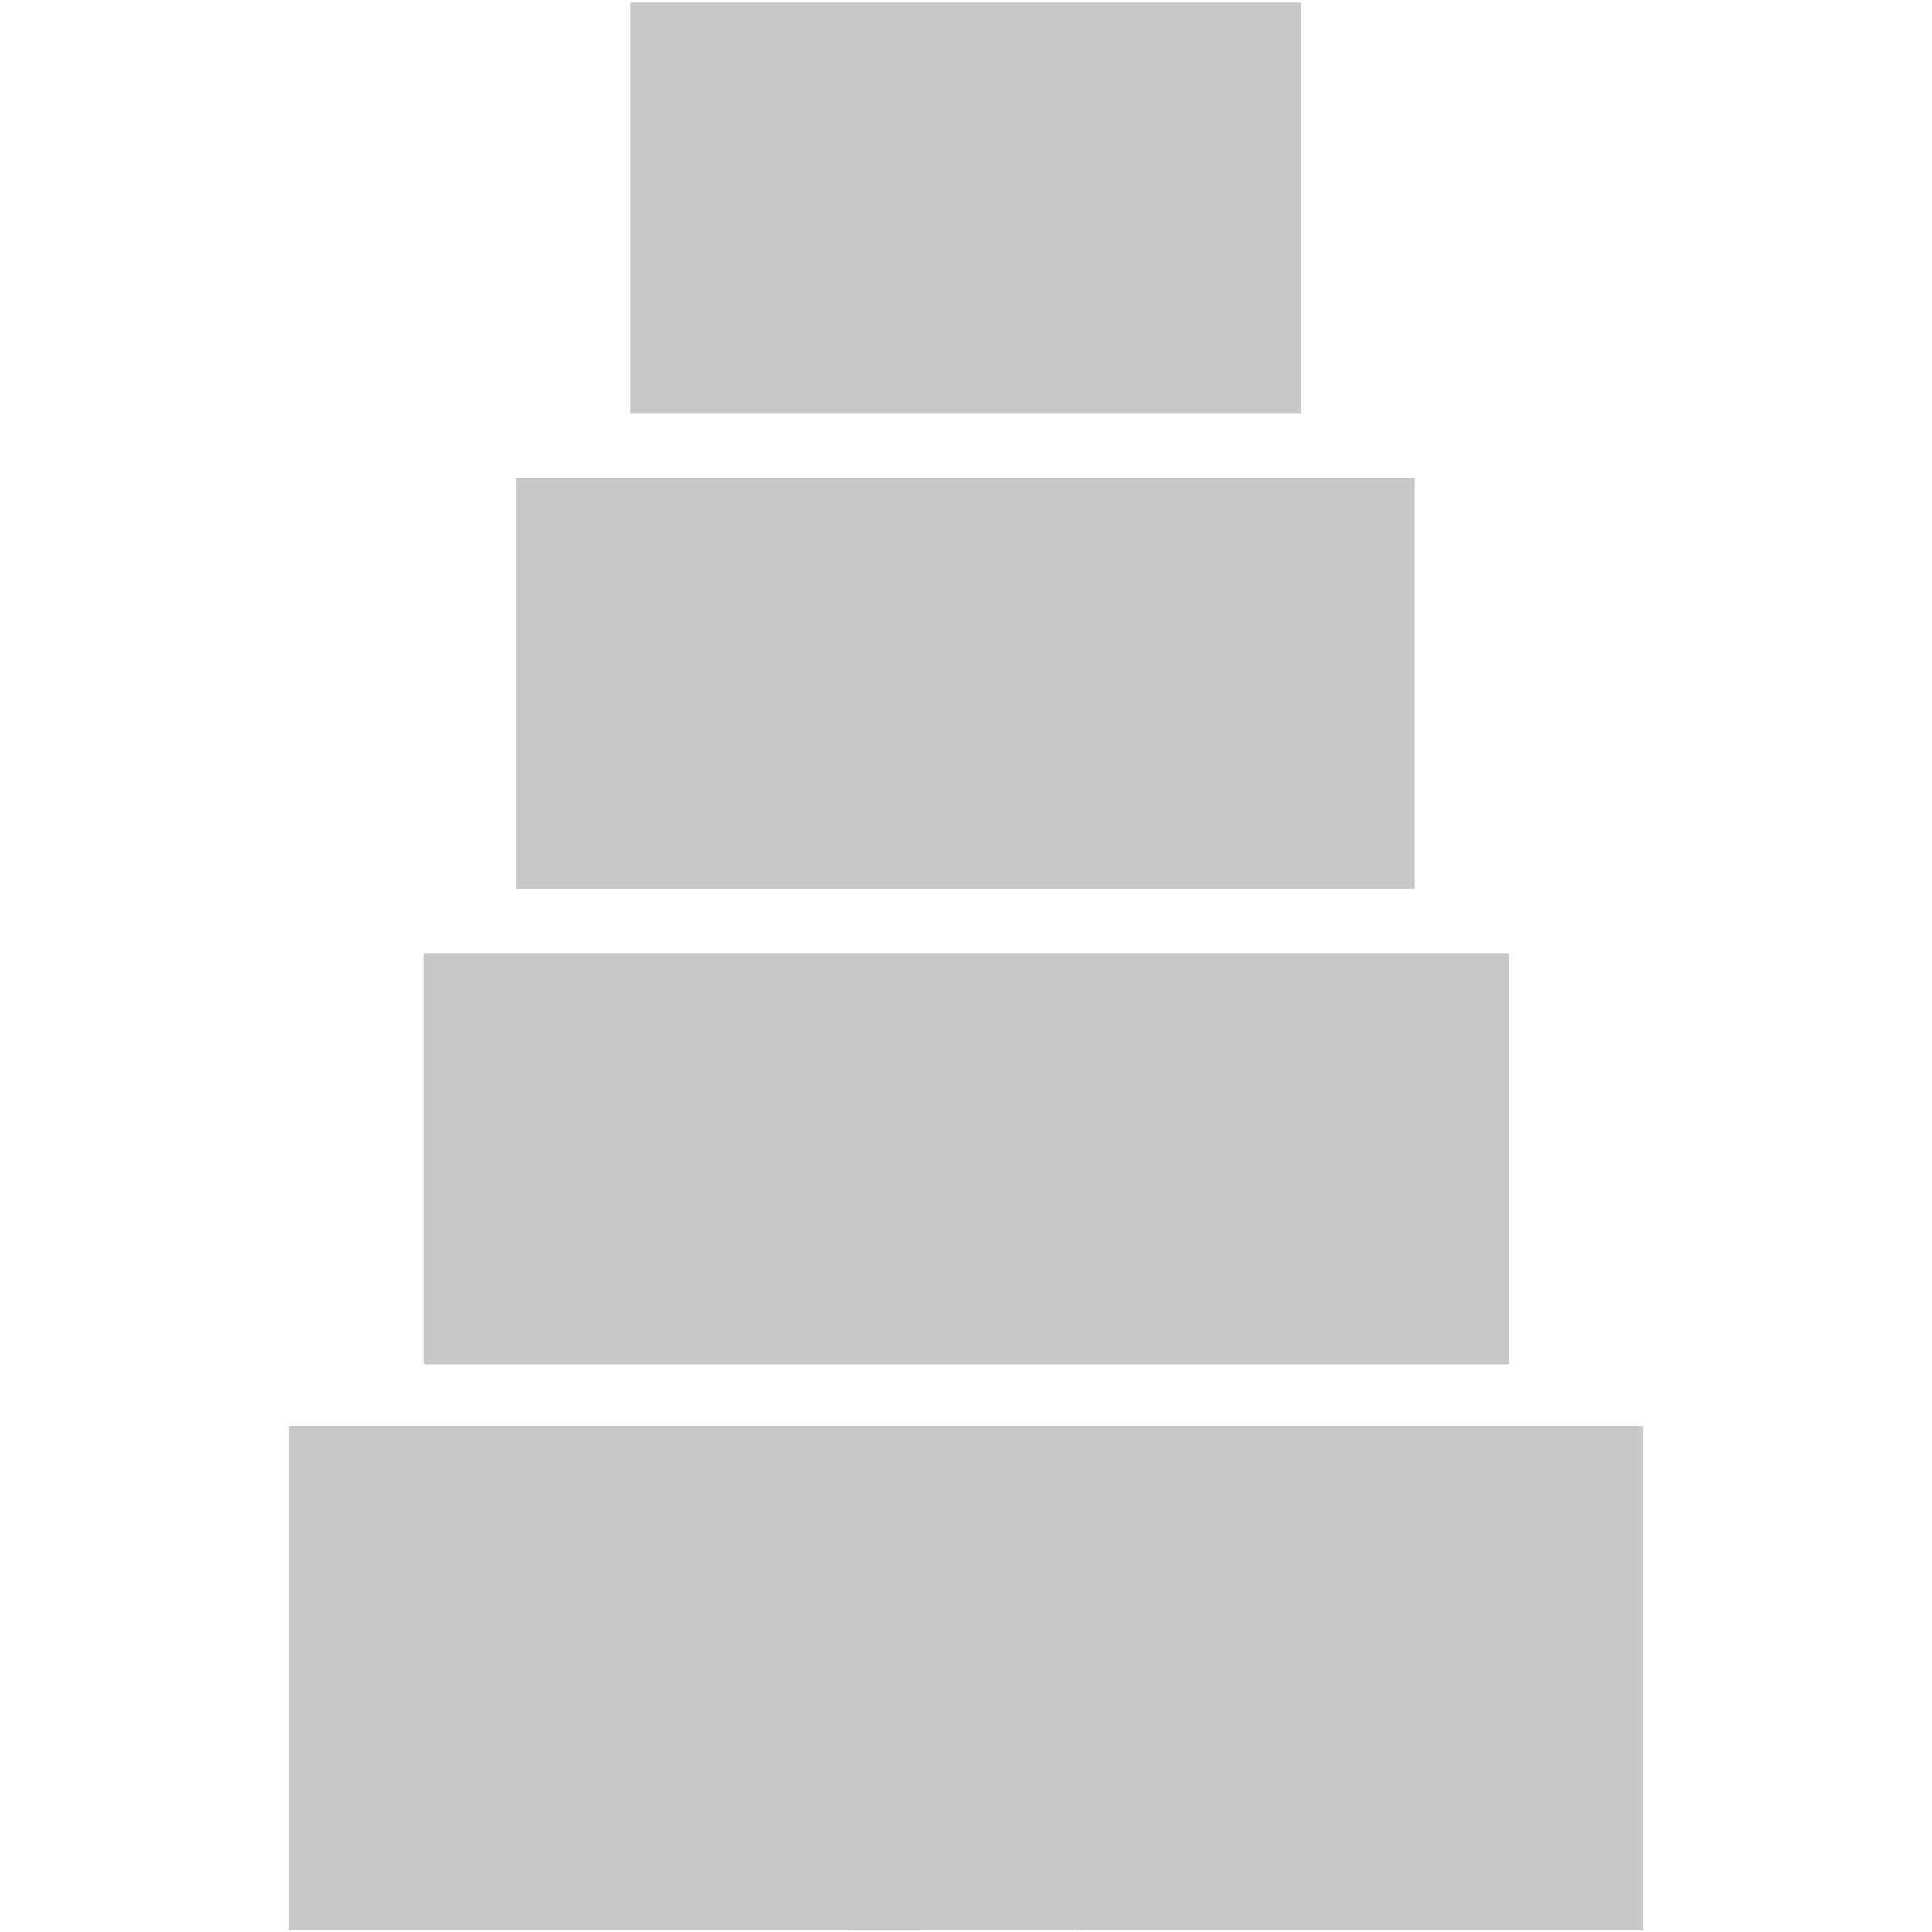 <?xml version="1.0" encoding="UTF-8" standalone="no"?>
<svg
   xmlns:dc="http://purl.org/dc/elements/1.1/"
   xmlns:cc="http://creativecommons.org/ns#"
   xmlns:rdf="http://www.w3.org/1999/02/22-rdf-syntax-ns#"
   xmlns:svg="http://www.w3.org/2000/svg"
   xmlns="http://www.w3.org/2000/svg"
   xmlns:sodipodi="http://sodipodi.sourceforge.net/DTD/sodipodi-0.dtd"
   xmlns:inkscape="http://www.inkscape.org/namespaces/inkscape"
   width="256"
   height="256"
   viewBox="0 0 256 256"
   version="1.1"
   id="svg1511"
   sodipodi:docname="Tower_building_256grey.svg"
   inkscape:version="0.92.3 (2405546, 2018-03-11)">
  <defs
     id="defs1515" />
  <sodipodi:namedview
     pagecolor="#ffffff"
     bordercolor="#666666"
     borderopacity="1"
     objecttolerance="10"
     gridtolerance="10"
     guidetolerance="10"
     inkscape:pageopacity="0"
     inkscape:pageshadow="2"
     inkscape:window-width="2067"
     inkscape:window-height="1406"
     id="namedview1513"
     showgrid="false"
     inkscape:zoom="3.6875"
     inkscape:cx="136.54877"
     inkscape:cy="119.10444"
     inkscape:window-x="-11"
     inkscape:window-y="-11"
     inkscape:window-maximized="1"
     inkscape:current-layer="svg1511" />
  <g
     id="g5797"
     style="fill:#c8c8c8;fill-opacity:1">
    <g
       id="surface13909"
       style="fill:#c8c8c8;fill-opacity:1">
      <g
         id="g1456"
         style="fill:#c8c8c8;fill-opacity:1">
        <path
           sodipodi:nodetypes="cccc"
           inkscape:connector-curvature="0"
           id="path1454"
           d="m 128,189.832 -61.821,65.871 117.032,0.014 z"
           style="fill:#c8c8c8;fill-opacity:1;fill-rule:nonzero;stroke:none" />
      </g>
      <path
         id="path1458"
         d="M 38.285 188.941 L 38.285 255.773 L 112.934 255.773 L 112.934 209.219 L 143.066 209.219 L 143.066 255.773 L 217.715 255.773 L 217.715 188.941 Z "
         style="stroke:none;fill-rule:nonzero;fill:#c8c8c8;fill-opacity:1" />
      <path
         id="path1460"
         d="M 56.184 209.105 L 68.531 209.105 L 68.531 240.598 L 56.184 240.598 Z "
         style="stroke:none;fill-rule:nonzero;fill:#c8c8c8;fill-opacity:1" />
      <path
         id="path1462"
         d="M 83.484 209.105 L 95.832 209.105 L 95.832 240.598 L 83.484 240.598 Z "
         style="stroke:none;fill-rule:nonzero;fill:#c8c8c8;fill-opacity:1" />
      <path
         id="path1464"
         d="M 160.168 209.105 L 172.516 209.105 L 172.516 240.598 L 160.168 240.598 Z "
         style="stroke:none;fill-rule:nonzero;fill:#c8c8c8;fill-opacity:1" />
      <path
         id="path1466"
         d="M 187.582 209.105 L 199.93 209.105 L 199.93 240.598 L 187.582 240.598 Z "
         style="stroke:none;fill-rule:nonzero;fill:#c8c8c8;fill-opacity:1" />
      <path
         id="path1468"
         d="M 56.184 126.301 L 56.184 180.785 L 199.93 180.785 L 199.93 126.301 Z "
         style="stroke:none;fill-rule:nonzero;fill:#c8c8c8;fill-opacity:1" />
      <path
         id="path1470"
         d="M 78.047 156.547 L 92.547 156.547 L 92.547 171.047 L 78.047 171.047 Z "
         style="stroke:none;fill-rule:nonzero;fill:#c8c8c8;fill-opacity:1" />
      <path
         id="path1472"
         d="M 78.047 135.93 L 92.547 135.93 L 92.547 150.43 L 78.047 150.43 Z "
         style="stroke:none;fill-rule:nonzero;fill:#c8c8c8;fill-opacity:1" />
      <path
         id="path1474"
         d="M 106.816 156.547 L 121.316 156.547 L 121.316 171.047 L 106.816 171.047 Z "
         style="stroke:none;fill-rule:nonzero;fill:#c8c8c8;fill-opacity:1" />
      <path
         id="path1476"
         d="M 106.816 135.93 L 121.316 135.93 L 121.316 150.43 L 106.816 150.43 Z "
         style="stroke:none;fill-rule:nonzero;fill:#c8c8c8;fill-opacity:1" />
      <path
         id="path1478"
         d="M 135.59 156.547 L 150.09 156.547 L 150.09 171.047 L 135.59 171.047 Z "
         style="stroke:none;fill-rule:nonzero;fill:#c8c8c8;fill-opacity:1" />
      <path
         id="path1480"
         d="M 135.59 135.93 L 150.09 135.93 L 150.09 150.43 L 135.59 150.43 Z "
         style="stroke:none;fill-rule:nonzero;fill:#c8c8c8;fill-opacity:1" />
      <path
         id="path1482"
         d="M 164.246 156.547 L 178.746 156.547 L 178.746 171.047 L 164.246 171.047 Z "
         style="stroke:none;fill-rule:nonzero;fill:#c8c8c8;fill-opacity:1" />
      <path
         id="path1484"
         d="M 164.246 135.93 L 178.746 135.93 L 178.746 150.43 L 164.246 150.43 Z "
         style="stroke:none;fill-rule:nonzero;fill:#c8c8c8;fill-opacity:1" />
      <path
         id="path1486"
         d="M 68.418 63.32 L 68.418 117.805 L 187.469 117.805 L 187.469 63.32 Z "
         style="stroke:none;fill-rule:nonzero;fill:#c8c8c8;fill-opacity:1" />
      <path
         id="path1488"
         d="M 91.98 93.566 L 106.48 93.566 L 106.48 108.066 L 91.98 108.066 Z "
         style="stroke:none;fill-rule:nonzero;fill:#c8c8c8;fill-opacity:1" />
      <path
         id="path1490"
         d="M 91.98 73.062 L 106.48 73.062 L 106.48 87.562 L 91.98 87.562 Z "
         style="stroke:none;fill-rule:nonzero;fill:#c8c8c8;fill-opacity:1" />
      <path
         id="path1492"
         d="M 120.75 93.566 L 135.25 93.566 L 135.25 108.066 L 120.75 108.066 Z "
         style="stroke:none;fill-rule:nonzero;fill:#c8c8c8;fill-opacity:1" />
      <path
         id="path1494"
         d="M 120.75 73.062 L 135.25 73.062 L 135.25 87.562 L 120.75 87.562 Z "
         style="stroke:none;fill-rule:nonzero;fill:#c8c8c8;fill-opacity:1" />
      <path
         id="path1496"
         d="M 149.523 93.566 L 164.023 93.566 L 164.023 108.066 L 149.523 108.066 Z "
         style="stroke:none;fill-rule:nonzero;fill:#c8c8c8;fill-opacity:1" />
      <path
         id="path1498"
         d="M 149.523 73.062 L 164.023 73.062 L 164.023 87.562 L 149.523 87.562 Z "
         style="stroke:none;fill-rule:nonzero;fill:#c8c8c8;fill-opacity:1" />
      <path
         id="path1500"
         d="M 83.484 0.34 L 83.484 54.824 L 172.406 54.824 L 172.406 0.34 Z "
         style="stroke:none;fill-rule:nonzero;fill:#c8c8c8;fill-opacity:1" />
      <path
         id="path1502"
         d="M 106.363 30.586 L 120.863 30.586 L 120.863 45.086 L 106.363 45.086 Z "
         style="stroke:none;fill-rule:nonzero;fill:#c8c8c8;fill-opacity:1" />
      <path
         id="path1504"
         d="M 106.363 10.082 L 120.863 10.082 L 120.863 24.582 L 106.363 24.582 Z "
         style="stroke:none;fill-rule:nonzero;fill:#c8c8c8;fill-opacity:1" />
      <path
         id="path1506"
         d="M 135.137 30.586 L 149.637 30.586 L 149.637 45.086 L 135.137 45.086 Z "
         style="stroke:none;fill-rule:nonzero;fill:#c8c8c8;fill-opacity:1" />
      <path
         id="path1508"
         d="M 135.137 10.082 L 149.637 10.082 L 149.637 24.582 L 135.137 24.582 Z "
         style="stroke:none;fill-rule:nonzero;fill:#c8c8c8;fill-opacity:1" />
    </g>
  </g>
</svg>

